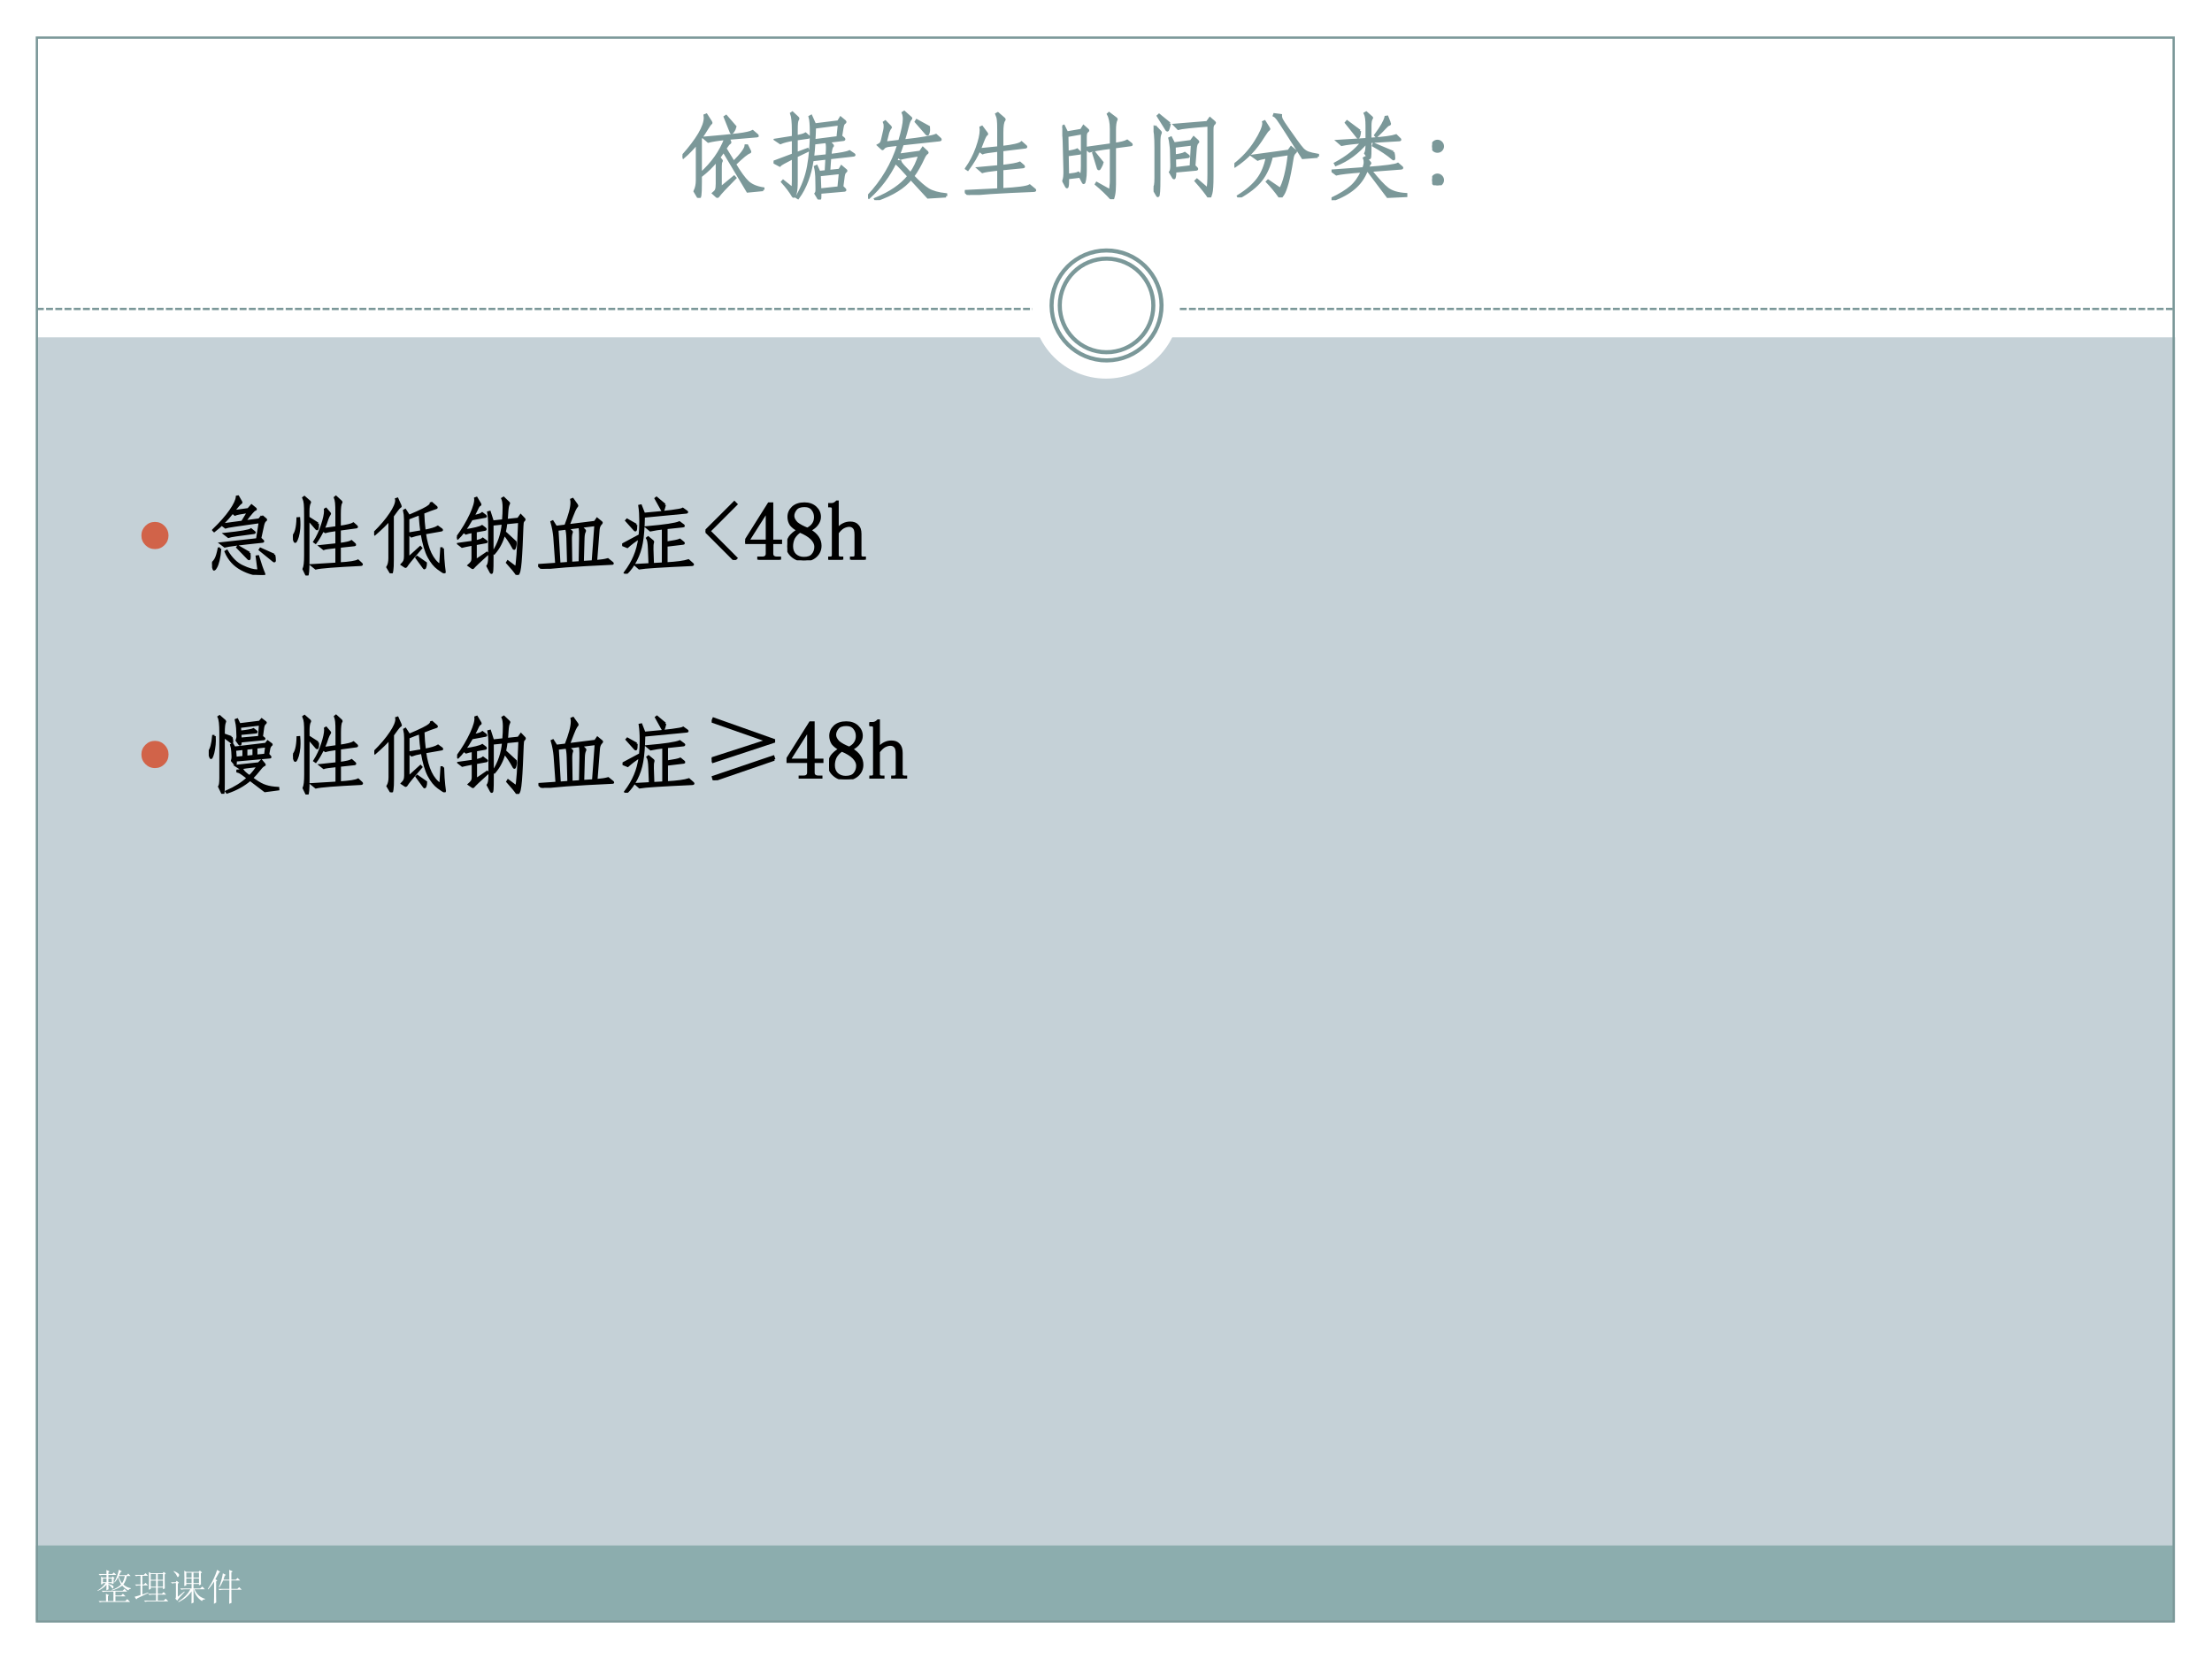 <?xml version="1.0" encoding="UTF-8" standalone="no"?>
<!DOCTYPE svg PUBLIC "-//W3C//DTD SVG 1.1//EN" "http://www.w3.org/Graphics/SVG/1.1/DTD/svg11.dtd">
<svg xmlns="http://www.w3.org/2000/svg" xmlns:xlink="http://www.w3.org/1999/xlink" version="1.1" width="720pt" height="540pt" viewBox="0 0 720 540">
<rect x="0" y="0" width="720" height="540" fill="#333333" stroke="none"/>
<g enable-background="new">
<g>
<g id="Layer-1" data-name="Artifact">
<clipPath id="cp109">
<path transform="matrix(1,0,0,-1,0,540)" d="M 0 0 L 720 0 L 720 540 L 0 540 Z " fill-rule="evenodd"/>
</clipPath>
<g clip-path="url(#cp109)">
<path transform="matrix(1,0,0,-1,0,540)" d="M 0 0 L 720 0 L 720 540 L 0 540 Z " fill="#c5d1d7" fill-rule="evenodd"/>
</g>
</g>
<g id="Layer-1" data-name="Artifact">
<clipPath id="cp110">
<path transform="matrix(1,0,0,-1,0,540)" d="M 0 0 L 720 0 L 720 540 L 0 540 Z " fill-rule="evenodd"/>
</clipPath>
<g clip-path="url(#cp110)">
<path transform="matrix(1,0,0,-1,0,540)" d="M 0 0 L 720 0 L 720 12 L 0 12 Z " fill="#ffffff" fill-rule="evenodd"/>
</g>
</g>
<g id="Layer-1" data-name="Artifact">
<clipPath id="cp111">
<path transform="matrix(1,0,0,-1,0,540)" d="M 0 0 L 720 0 L 720 540 L 0 540 Z " fill-rule="evenodd"/>
</clipPath>
<g clip-path="url(#cp111)">
<path transform="matrix(1,0,0,-1,0,540)" d="M 0 430.2 L 720 430.2 L 720 540 L 0 540 Z " fill="#ffffff" fill-rule="evenodd"/>
</g>
</g>
<g id="Layer-1" data-name="Artifact">
<clipPath id="cp112">
<path transform="matrix(1,0,0,-1,0,540)" d="M 0 0 L 720 0 L 720 540 L 0 540 Z " fill-rule="evenodd"/>
</clipPath>
<g clip-path="url(#cp112)">
<path transform="matrix(1,0,0,-1,0,540)" d="M 0 0 L 12 0 L 12 540 L 0 540 Z " fill="#ffffff" fill-rule="evenodd"/>
</g>
</g>
<g id="Layer-1" data-name="Artifact">
<clipPath id="cp113">
<path transform="matrix(1,0,0,-1,0,540)" d="M -0 0 L 720 0 L 720 540 L -0 540 Z " fill-rule="evenodd"/>
</clipPath>
<g clip-path="url(#cp113)">
<path transform="matrix(1,0,0,-1,0,540)" d="M 708 0 L 720 0 L 720 540 L 708 540 Z " fill="#ffffff" fill-rule="evenodd"/>
</g>
</g>
<g id="Layer-1" data-name="Artifact">
<path transform="matrix(1,0,0,-1,0,540)" d="M 11.76 12.6 L 707.28 12.6 L 707.28 36.96 L 11.76 36.96 Z " fill="#8cadae" fill-rule="evenodd"/>
</g>
<g id="Layer-1" data-name="Artifact">
<path transform="matrix(1,0,0,-1,0,540)" stroke-width=".75" stroke-linecap="butt" stroke-miterlimit="10" stroke-linejoin="miter" fill="none" stroke="#7b9899" d="M 12 12.24 L 707.52 12.24 L 707.52 527.76 L 12 527.76 Z "/>
</g>
<g id="Layer-1" data-name="Artifact">
<path transform="matrix(1,0,0,-1,0,540)" stroke-width=".75" stroke-linecap="butt" stroke-dasharray="2.25,.75" stroke-linejoin="round" fill="none" stroke="#7b9899" d="M 12 439.44 L 707.52 439.44 "/>
</g>
<g id="Layer-1" data-name="Artifact">
<path transform="matrix(1,0,0,-1,0,540)" d="M 336 440.76 C 336 454.01 346.75 464.76 360 464.76 C 373.25 464.76 384 454.01 384 440.76 C 384 427.51 373.25 416.76 360 416.76 C 346.75 416.76 336 427.51 336 440.76 Z " fill="#ffffff" fill-rule="evenodd"/>
</g>
<g id="Layer-1" data-name="Artifact">
<path transform="matrix(1,0,0,-1,0,540)" d="M 343.62 440.58 C 343.62 449.73 351.03 457.14 360.18 457.14 C 369.33 457.14 376.74 449.73 376.74 440.58 C 376.74 431.43 369.33 424.02 360.18 424.02 C 351.03 424.02 343.62 431.43 343.62 440.58 Z " fill="#ffffff" fill-rule="evenodd"/>
<path transform="matrix(1,0,0,-1,0,540)" d="M 341.62 440.48 L 341.7 442.37 L 341.98 444.22 L 342.42 446 L 343.05 447.72 L 343.82 449.34 L 344.74 450.87 L 345.8 452.31 L 346.99 453.63 L 348.3 454.84 L 349.73 455.91 L 351.26 456.85 L 352.87 457.64 L 354.57 458.27 L 356.35 458.74 L 358.18 459.03 L 360.08 459.14 L 361.97 459.06 L 363.82 458.78 L 365.6 458.34 L 367.32 457.71 L 368.95 456.94 L 370.48 456.02 L 371.91 454.96 L 373.24 453.77 L 374.44 452.45 L 375.51 451.03 L 376.45 449.51 L 377.24 447.89 L 377.88 446.19 L 378.34 444.41 L 378.63 442.58 L 378.74 440.68 L 378.66 438.79 L 378.38 436.94 L 377.94 435.16 L 377.32 433.45 L 376.55 431.81 L 375.62 430.28 L 374.56 428.85 L 373.38 427.52 L 372.06 426.32 L 370.64 425.25 L 369.12 424.31 L 367.5 423.52 L 365.79 422.88 L 364.01 422.42 L 362.18 422.13 L 360.28 422.02 L 358.39 422.1 L 356.54 422.38 L 354.76 422.82 L 353.05 423.44 L 351.42 424.21 L 349.88 425.14 L 348.45 426.2 L 347.13 427.38 L 345.92 428.7 L 344.85 430.12 L 343.91 431.65 L 343.12 433.26 L 342.49 434.96 L 342.02 436.75 L 341.73 438.58 Z M 343.04 438.78 L 343.31 437.08 L 343.74 435.42 L 344.32 433.84 L 345.05 432.34 L 345.91 430.92 L 346.91 429.59 L 348.03 428.37 L 349.25 427.27 L 350.58 426.28 L 352 425.41 L 353.51 424.69 L 355.09 424.12 L 356.74 423.7 L 358.45 423.44 L 360.21 423.35 L 361.98 423.44 L 363.68 423.71 L 365.34 424.14 L 366.92 424.72 L 368.42 425.45 L 369.84 426.31 L 371.16 427.31 L 372.39 428.42 L 373.49 429.64 L 374.48 430.97 L 375.35 432.39 L 376.07 433.9 L 376.64 435.49 L 377.06 437.14 L 377.32 438.85 L 377.41 440.61 L 377.32 442.38 L 377.05 444.08 L 376.62 445.73 L 376.04 447.31 L 375.31 448.82 L 374.45 450.23 L 373.45 451.56 L 372.34 452.78 L 371.12 453.89 L 369.79 454.88 L 368.37 455.74 L 366.86 456.46 L 365.27 457.04 L 363.62 457.46 L 361.91 457.72 L 360.15 457.81 L 358.38 457.72 L 356.68 457.45 L 355.03 457.02 L 353.45 456.44 L 351.95 455.71 L 350.53 454.85 L 349.2 453.85 L 347.98 452.74 L 346.87 451.51 L 345.88 450.18 L 345.02 448.76 L 344.3 447.25 L 343.72 445.67 L 343.3 444.02 L 343.04 442.31 L 342.95 440.55 Z M 344.29 440.61 L 344.37 442.24 L 344.62 443.82 L 345.01 445.33 L 345.55 446.79 L 346.22 448.18 L 347.02 449.49 L 347.93 450.71 L 348.97 451.84 L 350.1 452.87 L 351.32 453.78 L 352.63 454.57 L 354.03 455.23 L 355.49 455.77 L 357.01 456.16 L 358.59 456.4 L 360.21 456.47 L 361.84 456.39 L 363.42 456.14 L 364.94 455.75 L 366.4 455.21 L 367.79 454.54 L 369.1 453.74 L 370.32 452.83 L 371.45 451.79 L 372.47 450.66 L 373.38 449.44 L 374.18 448.12 L 374.84 446.73 L 375.37 445.27 L 375.76 443.75 L 376 442.17 L 376.07 440.55 L 375.99 438.92 L 375.74 437.34 L 375.35 435.82 L 374.82 434.36 L 374.14 432.97 L 373.34 431.66 L 372.43 430.44 L 371.4 429.31 L 370.27 428.29 L 369.04 427.38 L 367.73 426.58 L 366.34 425.92 L 364.88 425.39 L 363.35 425 L 361.77 424.76 L 360.15 424.69 L 358.52 424.77 L 356.94 425.02 L 355.43 425.41 L 353.97 425.94 L 352.58 426.62 L 351.27 427.42 L 350.05 428.33 L 348.92 429.36 L 347.89 430.49 L 346.98 431.72 L 346.19 433.03 L 345.53 434.42 L 344.99 435.88 L 344.6 437.41 L 344.36 438.99 Z M 345.68 439.19 L 345.9 437.74 L 346.24 436.35 L 346.73 435 L 347.33 433.72 L 348.05 432.51 L 348.88 431.39 L 349.81 430.35 L 350.85 429.4 L 351.97 428.55 L 353.16 427.82 L 354.42 427.2 L 355.76 426.7 L 357.15 426.33 L 358.58 426.1 L 360.08 426.02 L 361.57 426.08 L 363.02 426.3 L 364.42 426.64 L 365.76 427.12 L 367.04 427.72 L 368.25 428.45 L 369.38 429.28 L 370.41 430.21 L 371.36 431.24 L 372.2 432.36 L 372.94 433.55 L 373.56 434.82 L 374.06 436.15 L 374.43 437.55 L 374.66 438.98 L 374.74 440.48 L 374.68 441.97 L 374.46 443.42 L 374.12 444.82 L 373.64 446.15 L 373.04 447.43 L 372.31 448.64 L 371.48 449.77 L 370.55 450.81 L 369.52 451.76 L 368.41 452.6 L 367.21 453.34 L 365.94 453.96 L 364.61 454.46 L 363.21 454.83 L 361.78 455.06 L 360.28 455.14 L 358.79 455.08 L 357.34 454.86 L 355.95 454.52 L 354.61 454.03 L 353.32 453.43 L 352.12 452.71 L 351 451.88 L 349.95 450.94 L 349 449.91 L 348.16 448.8 L 347.42 447.6 L 346.8 446.33 L 346.3 445 L 345.93 443.61 L 345.7 442.18 L 345.62 440.68 Z " fill="#7b9899"/>
</g>
<g id="Layer-1" data-name="Artifact">
<clipPath id="cp114">
<path transform="matrix(1,0,0,-1,0,540)" d="M 0 0 L 720 0 L 720 540 L 0 540 Z " fill-rule="evenodd"/>
</clipPath>
<g clip-path="url(#cp114)">
<symbol id="font_73_1ba4">
<path d="M .438 .637 C .438 .595 .439 .555 .441 .516 L .391 .496 L .391 .523 L .297 .523 L .297 .504 C .357 .486 .396 .47 .414 .457 C .432 .444 .439 .427 .434 .406 C .428 .385 .422 .375 .414 .375 C .406 .375 .398 .383 .391 .398 C .37 .427 .339 .457 .297 .488 C .297 .431 .298 .387 .301 .355 L .242 .328 C .245 .378 .246 .428 .246 .48 C .189 .413 .108 .355 .004 .309 L 0 .32 C .096 .38 .171 .448 .223 .523 L .148 .523 L .148 .504 L .098 .484 C .1 .518 .102 .553 .102 .59 C .102 .629 .1 .664 .098 .695 L .152 .672 L .246 .672 L .246 .746 L .16 .746 C .126 .746 .095 .742 .066 .734 L .031 .77 L .246 .77 C .246 .796 .245 .832 .242 .879 L .328 .84 L .297 .812 L .297 .77 L .402 .77 L .445 .812 L .512 .746 L .297 .746 L .297 .672 L .387 .672 L .414 .703 L .465 .656 L .438 .637 M .148 .648 L .148 .547 L .246 .547 L .246 .648 L .148 .648 M .297 .648 L .297 .547 L .391 .547 L .391 .648 L .297 .648 M .574 .699 C .598 .629 .629 .569 .668 .52 C .704 .577 .729 .642 .742 .715 L .582 .715 L .574 .699 M .582 .887 L .664 .84 L .629 .824 C .618 .798 .605 .77 .59 .738 L .793 .738 L .836 .781 L .902 .715 L .797 .715 C .784 .632 .753 .555 .703 .484 C .766 .427 .833 .395 .906 .387 L .906 .371 C .867 .363 .845 .348 .84 .324 C .78 .355 .724 .398 .672 .453 C .589 .391 .493 .348 .387 .324 L .383 .336 C .49 .372 .576 .422 .641 .484 C .607 .547 .581 .612 .562 .68 C .534 .625 .503 .579 .469 .543 L .457 .551 C .512 .642 .553 .754 .582 .887 M .234 .035 C .234 .137 .233 .203 .23 .234 L .316 .195 L .285 .172 L .285 .035 L .434 .035 L .434 .293 L .242 .293 C .208 .293 .177 .289 .148 .281 L .113 .316 L .684 .316 L .734 .367 L .809 .293 L .488 .293 L .488 .188 L .645 .188 L .691 .234 L .762 .164 L .488 .164 L .488 .035 L .754 .035 L .809 .09 L .887 .012 L .16 .012 C .126 .012 .095 .008 .066 0 L .031 .035 L .234 .035 Z "/>
</symbol>
<symbol id="font_73_2a36">
<path d="M 0 .137 C .078 .158 .132 .173 .16 .184 L .16 .445 L .141 .445 C .107 .445 .076 .441 .047 .434 L .012 .469 L .16 .469 L .16 .707 L .133 .707 C .099 .707 .068 .703 .039 .695 L .004 .73 L .25 .73 L .297 .777 L .363 .707 L .211 .707 L .211 .469 L .25 .469 L .297 .516 L .363 .445 L .211 .445 L .211 .199 L .371 .254 L .375 .238 C .276 .194 .177 .147 .078 .098 L .047 .066 L 0 .137 M .387 .328 C .389 .411 .391 .492 .391 .57 C .391 .648 .389 .729 .387 .812 L .438 .777 L .762 .777 L .789 .812 L .848 .766 L .816 .742 L .816 .559 C .816 .475 .818 .41 .82 .363 L .77 .34 L .77 .387 L .629 .387 L .629 .219 L .742 .219 L .789 .266 L .855 .195 L .629 .195 L .629 .035 L .793 .035 L .844 .086 L .914 .012 L .383 .012 C .349 .012 .318 .008 .289 0 L .254 .035 L .582 .035 L .582 .195 L .496 .195 C .462 .195 .431 .191 .402 .184 L .367 .219 L .582 .219 L .582 .387 L .438 .387 L .438 .348 L .387 .328 M .438 .754 L .438 .598 L .582 .598 L .582 .754 L .438 .754 M .629 .754 L .629 .598 L .77 .598 L .77 .754 L .629 .754 M .438 .574 L .438 .41 L .582 .41 L .582 .574 L .438 .574 M .629 .574 L .629 .41 L .77 .41 L .77 .574 L .629 .574 Z "/>
</symbol>
<symbol id="font_73_422e">
<path d="M .418 .836 L .418 .703 L .562 .703 L .562 .836 L .418 .836 M .613 .836 L .613 .703 L .762 .703 L .762 .836 L .613 .836 M .613 .68 L .613 .555 L .762 .555 L .762 .68 L .613 .68 M .418 .68 L .418 .555 L .562 .555 L .562 .68 L .418 .68 M .559 0 C .561 .089 .562 .199 .562 .332 C .474 .204 .355 .107 .207 .039 L .199 .055 C .353 .148 .462 .259 .527 .387 L .379 .387 C .345 .387 .314 .383 .285 .375 L .25 .41 L .562 .41 L .562 .531 L .418 .531 L .418 .492 L .363 .473 C .366 .556 .367 .629 .367 .691 C .367 .757 .366 .823 .363 .891 L .422 .859 L .754 .859 L .785 .895 L .844 .844 L .812 .82 C .812 .672 .814 .57 .816 .516 L .762 .492 L .762 .531 L .613 .531 L .613 .41 L .797 .41 L .852 .461 L .922 .387 L .641 .387 C .698 .251 .793 .165 .926 .129 L .926 .113 C .882 .113 .854 .098 .844 .066 C .724 .145 .65 .251 .621 .387 L .613 .387 C .613 .189 .615 .069 .617 .027 L .559 0 M .188 .184 L .363 .328 L .375 .316 C .32 .259 .276 .211 .242 .172 C .208 .133 .185 .102 .172 .078 L .121 .133 C .134 .148 .139 .177 .137 .219 L .137 .555 L .109 .555 C .089 .555 .064 .551 .035 .543 L 0 .578 L .129 .578 L .156 .617 L .219 .566 L .188 .539 L .188 .184 M .074 .871 L .082 .883 C .139 .857 .177 .836 .195 .82 C .214 .807 .223 .792 .223 .773 C .223 .755 .217 .741 .207 .73 C .199 .723 .193 .719 .188 .719 C .177 .719 .168 .73 .16 .754 C .147 .788 .118 .827 .074 .871 Z "/>
</symbol>
<symbol id="font_73_526">
<path d="M .586 .656 C .586 .755 .585 .844 .582 .922 L .676 .879 L .641 .852 L .641 .656 L .762 .656 L .809 .703 L .879 .633 L .641 .633 L .641 .406 L .805 .406 L .852 .453 L .922 .383 L .641 .383 C .641 .185 .642 .066 .645 .027 L .582 0 C .585 .128 .586 .255 .586 .383 L .414 .383 C .38 .383 .349 .379 .32 .371 L .285 .406 L .586 .406 L .586 .633 L .418 .633 C .387 .56 .352 .497 .312 .445 L .301 .453 C .329 .513 .352 .573 .367 .633 C .385 .693 .4 .758 .41 .828 L .492 .785 L .461 .762 C .451 .733 .439 .698 .426 .656 L .586 .656 M .168 0 C .171 .081 .172 .143 .172 .188 L .172 .602 C .104 .5 .051 .43 .012 .391 L 0 .402 C .021 .431 .044 .467 .07 .512 C .099 .556 .13 .615 .164 .688 C .198 .76 .228 .839 .254 .922 L .336 .867 L .305 .844 C .255 .755 .223 .697 .207 .668 L .258 .633 L .227 .605 L .227 .199 C .227 .152 .228 .098 .23 .035 L .168 0 Z "/>
</symbol>
<use xlink:href="#font_73_1ba4" transform="matrix(12,0,0,-12,31.716,521.574)" fill="#ffffff"/>
<use xlink:href="#font_73_2a36" transform="matrix(12,0,0,-12,43.809,521.386)" fill="#ffffff"/>
<use xlink:href="#font_73_422e" transform="matrix(12,0,0,-12,55.622,521.949)" fill="#ffffff"/>
<use xlink:href="#font_73_526" transform="matrix(12,0,0,-12,67.622,522.043)" fill="#ffffff"/>
</g>
</g>
<g id="Layer-1" data-name="P">
<clipPath id="cp116">
<path transform="matrix(1,0,0,-1,0,540)" d="M 0 0 L 720 0 L 720 540 L 0 540 Z " fill-rule="evenodd"/>
</clipPath>
<g clip-path="url(#cp116)">
<symbol id="font_75_4121">
<path d="M .875 .087 L .707 .071 L .446 .508 C .43 .485 .413 .461 .396 .437 L .421 .407 C .423 .404 .424 .402 .424 .401 C .424 .4 .423 .398 .421 .395 C .415 .388 .412 .371 .412 .344 L .412 .105 L .56 .227 L .57 .216 C .472 .117 .411 .052 .387 .019 C .383 .014 .38 .012 .379 .012 C .378 .012 .375 .013 .372 .016 L .336 .049 C .351 .061 .362 .074 .367 .087 C .372 .1 .375 .122 .375 .153 L .375 .355 C .375 .379 .374 .396 .371 .406 C .324 .345 .265 .288 .196 .235 L .196 .17 C .196 .093 .194 .046 .191 .028 C .188 .009 .184 0 .179 0 C .177 0 .175 .002 .173 .005 L .134 .071 C .151 .106 .159 .146 .159 .189 L .159 .595 C .111 .536 .061 .484 .009 .44 L 0 .451 C .163 .634 .245 .774 .245 .869 C .245 .878 .244 .886 .243 .894 L .258 .9 L .308 .822 C .31 .819 .311 .816 .311 .814 C .311 .812 .31 .81 .307 .808 C .3 .804 .286 .786 .267 .754 C .248 .723 .225 .686 .196 .645 L .196 .259 C .323 .372 .413 .499 .467 .641 C .386 .633 .324 .623 .28 .612 L .236 .65 C .402 .664 .525 .676 .605 .686 C .685 .696 .737 .708 .761 .721 L .81 .679 C .813 .676 .815 .674 .815 .673 C .815 .672 .812 .671 .807 .67 L .498 .644 L .514 .609 C .515 .606 .516 .604 .516 .601 C .516 .599 .514 .597 .51 .595 C .501 .59 .485 .57 .463 .536 L .555 .385 C .641 .471 .685 .531 .688 .566 L .7 .566 L .73 .506 C .731 .503 .732 .501 .732 .499 C .732 .498 .73 .496 .727 .495 C .701 .487 .648 .444 .567 .365 C .622 .272 .669 .208 .708 .171 C .747 .135 .803 .111 .875 .1 L .875 .087 M .571 .772 C .566 .752 .559 .736 .55 .724 C .542 .712 .536 .706 .533 .706 C .53 .706 .528 .709 .526 .714 L .461 .877 L .473 .885 L .571 .772 Z "/>
</symbol>
<symbol id="font_75_323e">
<path d="M .381 .674 L .248 .655 L .248 .499 L .368 .544 L .373 .531 L .248 .471 L .248 .197 C .248 .14 .245 .098 .238 .072 C .231 .045 .225 .032 .219 .032 C .216 .032 .214 .034 .212 .037 C .183 .086 .145 .137 .096 .191 L .104 .2 L .206 .119 C .211 .134 .213 .162 .213 .203 L .213 .454 C .124 .409 .075 .382 .066 .371 L 0 .406 L .213 .486 L .213 .65 C .156 .641 .109 .629 .074 .614 L .025 .647 L .213 .677 L .213 .747 C .213 .839 .207 .901 .194 .933 L .204 .94 L .262 .886 C .265 .883 .266 .881 .266 .878 C .266 .875 .264 .871 .26 .865 C .256 .86 .253 .849 .251 .832 C .249 .816 .248 .788 .248 .747 L .248 .683 C .295 .692 .328 .701 .347 .712 L .381 .682 C .384 .679 .386 .677 .386 .676 C .386 .675 .384 .675 .381 .674 M .871 .488 C .874 .486 .875 .484 .875 .483 C .875 .482 .873 .481 .868 .48 L .611 .451 L .601 .307 L .716 .319 L .737 .356 L .783 .317 C .786 .315 .787 .313 .787 .311 C .787 .309 .784 .306 .779 .302 C .774 .298 .769 .292 .766 .284 C .763 .277 .76 .266 .758 .252 L .743 .139 L .77 .112 C .774 .108 .776 .105 .776 .103 C .776 .101 .774 .1 .769 .099 L .505 .076 C .506 .025 .504 0 .498 0 C .497 0 .495 .001 .494 .003 L .458 .063 C .463 .07 .467 .078 .468 .087 C .469 .096 .47 .111 .469 .134 L .467 .247 C .466 .279 .462 .315 .453 .354 L .466 .36 L .495 .296 L .569 .304 L .577 .447 L .421 .429 C .396 .263 .344 .126 .265 .018 L .252 .026 C .317 .139 .359 .251 .378 .362 C .398 .473 .408 .595 .408 .726 C .408 .811 .403 .868 .394 .897 L .407 .904 L .448 .812 L .703 .844 L .728 .885 L .774 .847 C .776 .845 .777 .843 .777 .841 C .777 .839 .775 .836 .77 .833 C .765 .83 .761 .825 .756 .818 C .752 .811 .748 .797 .745 .778 L .73 .686 L .76 .661 C .763 .658 .765 .655 .765 .653 C .765 .651 .762 .65 .757 .649 L .6 .63 L .637 .59 C .64 .587 .641 .585 .641 .583 C .641 .581 .64 .579 .638 .578 C .627 .57 .619 .537 .614 .48 C .727 .493 .797 .506 .824 .52 L .871 .488 M .712 .817 L .446 .783 C .445 .733 .443 .685 .44 .64 L .697 .673 L .712 .817 M .579 .476 C .582 .517 .583 .549 .583 .57 C .583 .591 .58 .61 .574 .627 L .439 .611 C .436 .558 .432 .508 .426 .46 L .579 .476 M .723 .29 L .498 .266 L .504 .106 L .707 .128 L .723 .29 Z "/>
</symbol>
<symbol id="font_75_2cc3">
<path d="M .846 .043 L .651 .031 L .465 .233 C .424 .184 .375 .142 .316 .106 C .258 .069 .182 .034 .087 0 L .08 .012 C .241 .078 .361 .16 .441 .259 L .37 .337 C .345 .364 .32 .389 .296 .41 C .228 .267 .133 .14 .01 .029 L 0 .04 C .156 .205 .267 .393 .332 .604 L .259 .596 C .226 .593 .204 .589 .193 .584 C .182 .58 .173 .574 .168 .567 C .163 .56 .159 .556 .158 .556 C .157 .556 .155 .557 .154 .558 L .113 .596 C .126 .603 .136 .61 .141 .618 C .147 .627 .152 .638 .155 .653 L .178 .753 C .182 .769 .184 .785 .184 .802 C .184 .819 .182 .833 .177 .844 L .187 .851 L .24 .797 C .244 .793 .246 .79 .246 .789 C .246 .788 .244 .786 .241 .784 C .238 .782 .234 .775 .228 .763 C .222 .751 .218 .741 .216 .734 L .188 .622 L .342 .64 C .375 .751 .392 .831 .392 .88 C .392 .905 .388 .928 .38 .947 L .392 .955 L .463 .892 C .465 .891 .466 .889 .466 .887 C .466 .885 .464 .883 .461 .88 C .45 .871 .44 .845 .429 .802 C .419 .759 .404 .707 .385 .645 C .577 .666 .694 .686 .737 .704 L .778 .667 C .783 .663 .785 .66 .785 .657 C .785 .654 .781 .653 .774 .652 L .374 .609 C .358 .56 .344 .521 .331 .49 L .567 .522 L .595 .563 L .641 .52 C .642 .519 .643 .517 .643 .515 C .643 .514 .642 .512 .639 .511 C .627 .504 .615 .488 .603 .463 C .566 .382 .528 .314 .487 .26 C .554 .19 .609 .142 .653 .115 C .697 .088 .761 .07 .845 .061 L .846 .043 M .56 .49 C .449 .473 .38 .461 .353 .452 L .326 .478 C .321 .465 .312 .446 .3 .421 L .349 .418 C .353 .405 .364 .389 .382 .37 L .462 .286 C .505 .346 .537 .414 .56 .49 M .658 .793 C .659 .784 .659 .774 .659 .763 C .659 .752 .657 .741 .654 .73 C .651 .719 .648 .714 .645 .714 C .642 .714 .639 .716 .636 .719 L .521 .851 L .529 .864 L .658 .793 Z "/>
</symbol>
<symbol id="font_75_3a9b">
<path d="M .754 .059 C .759 .056 .761 .053 .761 .051 C .761 .049 .757 .048 .748 .047 C .573 .04 .417 .033 .28 .024 C .143 .015 .064 .007 .043 0 L 0 .04 L .366 .058 L .366 .279 C .273 .269 .215 .26 .191 .252 L .148 .289 L .366 .309 L .366 .484 C .265 .472 .208 .463 .193 .456 L .155 .485 C .129 .422 .088 .353 .032 .277 L .017 .287 C .064 .354 .103 .428 .132 .509 C .161 .59 .176 .656 .176 .705 C .176 .715 .175 .724 .174 .732 L .185 .737 L .235 .67 C .238 .667 .239 .664 .239 .661 C .239 .659 .237 .657 .233 .655 C .224 .65 .211 .625 .194 .581 C .177 .538 .166 .508 .159 .493 L .366 .514 L .366 .707 C .366 .759 .365 .795 .362 .815 C .36 .836 .354 .856 .345 .877 L .358 .884 L .424 .827 C .427 .824 .429 .822 .429 .819 C .429 .817 .428 .814 .425 .811 C .411 .792 .404 .748 .404 .679 L .404 .518 C .523 .531 .594 .548 .616 .567 L .658 .53 C .662 .527 .664 .524 .664 .522 C .664 .52 .661 .519 .654 .518 L .404 .488 L .404 .312 C .501 .323 .566 .334 .597 .347 L .636 .313 C .638 .311 .639 .309 .639 .307 C .639 .306 .637 .305 .632 .304 L .404 .282 L .404 .06 C .573 .069 .673 .082 .704 .1 L .754 .059 Z "/>
</symbol>
<symbol id="font_75_3b12">
<path d="M .744 .6 C .748 .597 .75 .594 .75 .592 C .75 .591 .747 .59 .741 .589 L .568 .566 L .568 .162 C .568 .117 .565 .078 .559 .047 C .553 .016 .547 0 .541 0 C .539 0 .537 .001 .534 .004 C .485 .059 .429 .112 .368 .163 L .374 .173 L .519 .092 C .522 .099 .524 .115 .526 .14 C .529 .164 .53 .182 .53 .194 L .53 .561 C .409 .546 .331 .532 .295 .521 L .256 .554 L .53 .592 L .53 .762 C .53 .831 .519 .885 .498 .923 L .507 .931 L .58 .876 C .585 .872 .587 .869 .587 .866 C .587 .864 .585 .861 .582 .856 C .579 .852 .575 .839 .572 .818 C .569 .797 .568 .776 .568 .755 L .568 .598 C .635 .607 .681 .619 .704 .632 L .744 .6 M .275 .751 C .277 .75 .278 .748 .278 .745 C .278 .743 .275 .74 .269 .736 C .263 .732 .258 .725 .255 .714 C .252 .703 .251 .688 .251 .668 L .251 .308 C .251 .271 .249 .24 .244 .215 C .24 .19 .236 .178 .232 .178 C .23 .178 .228 .18 .226 .184 L .193 .247 L .059 .231 C .06 .165 .057 .132 .05 .132 C .049 .132 .047 .134 .045 .137 L .012 .199 C .023 .215 .028 .257 .026 .325 L .018 .633 C .017 .682 .011 .733 0 .787 L .015 .793 L .05 .722 L .206 .749 L .231 .79 L .275 .751 M .216 .363 L .216 .718 L .052 .689 L .055 .511 C .113 .52 .148 .529 .161 .536 L .191 .507 C .194 .504 .195 .502 .195 .501 C .195 .5 .193 .499 .189 .498 L .055 .48 L .059 .262 C .121 .269 .159 .276 .174 .284 L .201 .256 C .211 .266 .216 .302 .216 .363 M .433 .398 C .429 .383 .423 .368 .414 .352 C .406 .336 .4 .328 .397 .328 C .394 .328 .391 .33 .39 .334 L .339 .5 L .347 .505 L .433 .398 Z "/>
</symbol>
<symbol id="font_75_30c5">
<path d="M .173 .802 C .172 .789 .168 .773 .162 .755 C .157 .738 .153 .729 .15 .729 C .147 .729 .145 .731 .142 .735 L .049 .884 L .06 .894 L .173 .802 M .658 .817 C .661 .814 .663 .812 .663 .81 C .663 .808 .66 .804 .654 .799 C .648 .794 .643 .787 .64 .778 C .637 .77 .636 .755 .636 .733 L .636 .231 C .636 .136 .632 .074 .624 .045 C .616 .015 .61 0 .605 0 C .603 0 .601 .002 .598 .006 C .573 .045 .527 .103 .46 .179 L .471 .19 L .587 .091 C .595 .116 .599 .171 .599 .256 L .599 .783 C .412 .769 .302 .757 .268 .747 L .23 .786 L .582 .815 L .612 .857 L .658 .817 M .013 .774 L .071 .713 C .074 .709 .076 .706 .076 .703 C .076 .7 .075 .697 .073 .694 C .064 .68 .06 .647 .06 .596 L .06 .203 C .06 .079 .056 .017 .047 .017 C .045 .017 .043 .019 .04 .024 L 0 .093 C .009 .105 .016 .119 .019 .134 C .022 .149 .024 .175 .024 .213 L .024 .537 C .024 .658 .017 .735 .002 .766 L .013 .774 M .477 .612 C .48 .609 .482 .606 .482 .604 C .482 .602 .48 .599 .476 .596 C .464 .586 .457 .562 .454 .524 L .44 .342 L .465 .317 C .468 .314 .47 .311 .47 .309 C .47 .307 .468 .306 .463 .305 L .232 .284 C .233 .261 .232 .243 .229 .23 C .227 .217 .225 .211 .222 .211 C .22 .211 .218 .213 .215 .217 L .182 .274 C .192 .287 .197 .313 .196 .354 L .192 .519 C .191 .535 .189 .556 .185 .583 C .182 .61 .178 .63 .175 .641 L .188 .647 L .22 .584 L .407 .609 L .436 .649 L .477 .612 M .419 .577 L .226 .554 L .228 .453 C .285 .46 .322 .469 .339 .479 L .374 .453 C .378 .45 .38 .448 .38 .445 C .38 .443 .377 .442 .371 .441 L .229 .424 L .232 .314 L .406 .335 L .419 .577 Z "/>
</symbol>
<symbol id="font_75_2cf7">
<path d="M .904 .444 L .742 .431 L .571 .699 C .517 .783 .484 .834 .471 .851 C .458 .869 .445 .882 .431 .889 L .435 .9 L .502 .891 C .501 .876 .505 .86 .514 .842 C .523 .825 .543 .794 .574 .75 L .668 .617 C .699 .573 .724 .542 .741 .523 C .759 .505 .779 .492 .801 .484 C .823 .476 .857 .468 .904 .46 L .904 .444 M .374 .748 C .375 .746 .376 .744 .376 .742 C .376 .741 .374 .739 .37 .736 C .359 .729 .342 .706 .318 .668 C .273 .595 .226 .533 .177 .482 C .128 .431 .072 .384 .008 .341 L 0 .354 C .093 .426 .169 .509 .228 .602 C .287 .695 .317 .764 .317 .807 C .317 .811 .317 .815 .316 .818 L .327 .823 L .374 .748 M .661 .504 C .664 .502 .665 .5 .665 .498 C .665 .496 .663 .494 .66 .492 C .65 .484 .643 .474 .638 .463 C .633 .452 .629 .435 .626 .413 C .608 .301 .591 .215 .574 .156 C .557 .097 .542 .056 .527 .034 C .513 .012 .504 .001 .499 .001 C .497 .001 .495 .003 .493 .006 C .45 .067 .404 .122 .357 .171 L .366 .18 L .498 .09 C .517 .118 .536 .168 .554 .239 C .572 .311 .585 .389 .594 .473 L .403 .444 C .38 .341 .341 .255 .288 .188 C .235 .121 .155 .058 .049 0 L .042 .014 C .137 .073 .208 .135 .255 .198 C .303 .261 .336 .341 .355 .437 C .302 .428 .268 .42 .253 .413 L .2 .451 L .589 .504 L .616 .542 L .661 .504 Z "/>
</symbol>
<symbol id="font_75_33c1">
<path d="M .737 .665 C .741 .662 .743 .659 .743 .657 C .743 .655 .741 .654 .736 .654 L .419 .635 L .419 .575 C .419 .514 .418 .479 .416 .47 C .414 .461 .412 .456 .41 .456 C .409 .456 .407 .457 .405 .46 L .369 .508 C .378 .525 .383 .556 .383 .602 L .383 .633 C .286 .516 .174 .434 .048 .385 L .041 .398 C .169 .467 .266 .544 .331 .63 C .236 .623 .162 .614 .11 .603 L .066 .641 L .383 .661 L .383 .807 C .383 .871 .377 .916 .364 .942 L .376 .949 L .433 .899 C .436 .897 .437 .895 .437 .893 C .437 .892 .436 .89 .435 .889 C .424 .876 .419 .848 .419 .807 L .419 .664 C .562 .673 .656 .686 .7 .701 L .737 .665 M .629 .838 C .63 .834 .631 .831 .631 .828 C .631 .825 .629 .824 .626 .823 C .615 .82 .605 .813 .594 .802 C .563 .768 .527 .732 .487 .694 L .477 .705 C .543 .794 .58 .86 .589 .902 L .603 .904 L .629 .838 M .306 .751 C .305 .728 .302 .71 .298 .699 C .294 .688 .291 .683 .288 .683 C .286 .683 .284 .684 .282 .687 L .159 .841 L .169 .853 L .306 .751 M .668 .521 C .674 .499 .677 .477 .677 .454 C .677 .449 .676 .446 .674 .446 C .672 .446 .67 .447 .668 .449 C .613 .497 .541 .545 .454 .594 L .459 .609 L .668 .521 M .808 .048 L .61 .039 L .398 .32 L .378 .319 C .349 .245 .305 .183 .246 .133 C .187 .082 .108 .038 .007 0 L 0 .014 C .094 .059 .165 .103 .213 .145 C .261 .186 .301 .243 .334 .315 C .185 .304 .092 .293 .053 .283 L .005 .319 L .347 .344 C .358 .371 .363 .393 .363 .411 C .363 .429 .361 .444 .356 .456 L .367 .462 L .415 .407 C .417 .405 .418 .403 .418 .402 C .418 .401 .417 .399 .414 .397 C .41 .393 .402 .377 .389 .348 C .582 .362 .693 .377 .72 .392 L .759 .358 C .763 .355 .765 .352 .765 .35 C .765 .349 .762 .348 .756 .347 L .424 .322 C .503 .223 .564 .157 .609 .123 C .654 .089 .721 .069 .808 .064 L .808 .048 Z "/>
</symbol>
<symbol id="font_75_1ddb">
<path d="M .057 .48 C .072 .48 .086 .474 .097 .463 C .108 .452 .114 .438 .114 .423 C .114 .408 .108 .394 .097 .383 C .086 .372 .072 .367 .057 .367 C .042 .367 .028 .372 .017 .383 C .006 .394 0 .408 0 .423 C 0 .438 .006 .452 .017 .463 C .028 .474 .042 .48 .057 .48 M .057 .113 C .072 .113 .086 .107 .097 .096 C .108 .085 .114 .071 .114 .056 C .114 .041 .108 .027 .097 .016 C .086 .005 .072 0 .057 0 C .042 0 .028 .005 .017 .016 C .006 .027 0 .041 0 .056 C 0 .071 .006 .085 .017 .096 C .028 .107 .042 .113 .057 .113 Z "/>
</symbol>
<use xlink:href="#font_75_4121" transform="matrix(30,0,0,-30,222.15,64.39)" fill="#7b9899"/>
<use xlink:href="#font_75_323e" transform="matrix(30,0,0,-30,251.79,64.93)" fill="#7b9899"/>
<use xlink:href="#font_75_2cc3" transform="matrix(30,0,0,-30,282.54,65.14)" fill="#7b9899"/>
<use xlink:href="#font_75_3a9b" transform="matrix(30,0,0,-30,314.04,63.46)" fill="#7b9899"/>
<use xlink:href="#font_75_3b12" transform="matrix(30,0,0,-30,345.78,64.84)" fill="#7b9899"/>
<use xlink:href="#font_75_30c5" transform="matrix(30,0,0,-30,375.48,64.27)" fill="#7b9899"/>
<use xlink:href="#font_75_2cf7" transform="matrix(30,0,0,-30,401.79,64.27)" fill="#7b9899"/>
<use xlink:href="#font_75_33c1" transform="matrix(30,0,0,-30,433.41,65.17)" fill="#7b9899"/>
<use xlink:href="#font_75_1ddb" transform="matrix(30,0,0,-30,466.17,60.31)" fill="#7b9899"/>
<use xlink:href="#font_75_4121" stroke-width=".029" stroke-linecap="butt" stroke-miterlimit="10" stroke-linejoin="miter" transform="matrix(30,0,0,-30,222.15,64.39)" fill="none" stroke="#7b9899"/>
<use xlink:href="#font_75_323e" stroke-width=".029" stroke-linecap="butt" stroke-miterlimit="10" stroke-linejoin="miter" transform="matrix(30,0,0,-30,251.79,64.93)" fill="none" stroke="#7b9899"/>
<use xlink:href="#font_75_2cc3" stroke-width=".029" stroke-linecap="butt" stroke-miterlimit="10" stroke-linejoin="miter" transform="matrix(30,0,0,-30,282.54,65.14)" fill="none" stroke="#7b9899"/>
<use xlink:href="#font_75_3a9b" stroke-width=".029" stroke-linecap="butt" stroke-miterlimit="10" stroke-linejoin="miter" transform="matrix(30,0,0,-30,314.04,63.46)" fill="none" stroke="#7b9899"/>
<use xlink:href="#font_75_3b12" stroke-width=".029" stroke-linecap="butt" stroke-miterlimit="10" stroke-linejoin="miter" transform="matrix(30,0,0,-30,345.78,64.84)" fill="none" stroke="#7b9899"/>
<use xlink:href="#font_75_30c5" stroke-width=".029" stroke-linecap="butt" stroke-miterlimit="10" stroke-linejoin="miter" transform="matrix(30,0,0,-30,375.48,64.27)" fill="none" stroke="#7b9899"/>
<use xlink:href="#font_75_2cf7" stroke-width=".029" stroke-linecap="butt" stroke-miterlimit="10" stroke-linejoin="miter" transform="matrix(30,0,0,-30,401.79,64.27)" fill="none" stroke="#7b9899"/>
<use xlink:href="#font_75_33c1" stroke-width=".029" stroke-linecap="butt" stroke-miterlimit="10" stroke-linejoin="miter" transform="matrix(30,0,0,-30,433.41,65.17)" fill="none" stroke="#7b9899"/>
<use xlink:href="#font_75_1ddb" stroke-width=".029" stroke-linecap="butt" stroke-miterlimit="10" stroke-linejoin="miter" transform="matrix(30,0,0,-30,466.17,60.31)" fill="none" stroke="#7b9899"/>
</g>
</g>
<g id="Layer-1" data-name="P">
<clipPath id="cp118">
<path transform="matrix(1,0,0,-1,0,540)" d="M 0 0 L 720 0 L 720 540 L 0 540 Z " fill-rule="evenodd"/>
</clipPath>
<g clip-path="url(#cp118)">
<symbol id="font_77_79">
<path d="M 0 .193 C 0 .246 .019 .291 .056 .329 C .094 .367 .139 .386 .192 .386 C .245 .386 .291 .367 .329 .329 C .366 .291 .385 .246 .385 .193 C .385 .14 .366 .094 .329 .057 C .291 .019 .246 0 .193 0 C .139 0 .094 .019 .056 .057 C .019 .094 0 .14 0 .193 Z "/>
</symbol>
<use xlink:href="#font_77_79" transform="matrix(22.92,0,0,-22.92,46.024,178.729)" fill="#d16349"/>
</g>
</g>
<g id="Layer-1" data-name="P">
<clipPath id="cp120">
<path transform="matrix(1,0,0,-1,0,540)" d="M 0 0 L 720 0 L 720 540 L 0 540 Z " fill-rule="evenodd"/>
</clipPath>
<g clip-path="url(#cp120)">
<symbol id="font_75_3092">
<path d="M .601 .708 L .645 .671 C .648 .668 .65 .666 .65 .664 C .65 .663 .648 .661 .645 .659 C .631 .65 .621 .631 .614 .601 L .579 .441 L .609 .413 C .613 .41 .615 .407 .615 .405 C .615 .403 .611 .402 .603 .401 C .342 .374 .192 .355 .153 .344 L .107 .379 L .544 .428 L .577 .638 C .314 .602 .175 .581 .161 .574 L .119 .606 L .364 .639 L .438 .76 C .349 .747 .295 .737 .276 .728 L .247 .753 C .176 .663 .103 .589 .026 .53 L .016 .54 C .105 .626 .174 .704 .223 .775 C .272 .846 .298 .902 .301 .942 L .313 .944 L .35 .879 C .351 .877 .352 .875 .352 .873 C .352 .871 .35 .869 .346 .867 C .334 .861 .304 .827 .256 .766 L .437 .791 L .476 .836 L .52 .8 C .524 .797 .526 .794 .526 .792 C .526 .79 .523 .788 .516 .786 C .509 .784 .498 .774 .481 .755 C .465 .737 .435 .7 .391 .643 L .569 .667 L .601 .708 M .507 .517 C .511 .514 .513 .511 .513 .51 C .513 .509 .51 .508 .505 .507 C .322 .484 .219 .469 .197 .46 L .154 .493 C .345 .513 .45 .531 .47 .547 L .507 .517 M .449 .264 C .451 .247 .452 .234 .452 .223 C .452 .202 .45 .191 .447 .191 C .444 .191 .441 .193 .438 .196 L .306 .332 L .314 .342 L .449 .264 M .097 .317 C .093 .26 .086 .213 .077 .176 C .068 .139 .058 .112 .047 .093 C .036 .074 .029 .065 .026 .065 C .023 .065 .021 .068 .02 .073 L 0 .138 C .02 .155 .036 .175 .047 .198 C .059 .222 .071 .262 .082 .317 L .097 .317 M .747 .241 C .752 .224 .755 .201 .755 .174 C .755 .168 .754 .165 .751 .165 C .748 .165 .745 .166 .742 .169 L .577 .303 L .584 .314 L .747 .241 M .554 .223 C .581 .132 .606 .062 .627 .013 C .628 .01 .629 .007 .629 .005 C .629 .003 .628 .002 .626 .001 C .624 0 .619 0 .611 0 C .526 0 .441 .023 .354 .07 C .267 .117 .204 .187 .165 .28 L .178 .288 C .231 .198 .294 .136 .366 .103 C .438 .069 .497 .052 .544 .052 C .551 .052 .557 .052 .562 .053 L .54 .221 L .554 .223 Z "/>
</symbol>
<symbol id="font_75_3fb5">
<path d="M .825 .14 C .828 .137 .829 .135 .829 .133 C .829 .131 .826 .13 .82 .129 C .511 .114 .329 .1 .275 .086 L .229 .123 L .526 .141 L .526 .344 C .438 .335 .386 .328 .37 .321 L .33 .353 L .526 .374 L .526 .55 C .457 .541 .412 .532 .392 .525 L .361 .545 C .33 .482 .301 .432 .273 .396 L .259 .406 C .297 .465 .328 .532 .352 .607 C .377 .682 .389 .739 .389 .778 C .389 .785 .389 .791 .388 .796 L .398 .802 L .441 .752 C .444 .749 .445 .746 .445 .743 C .445 .741 .443 .738 .44 .735 C .437 .732 .433 .725 .427 .713 C .421 .701 .417 .691 .414 .682 C .403 .645 .388 .604 .367 .558 L .526 .58 L .526 .736 C .526 .807 .525 .854 .522 .877 C .519 .901 .515 .922 .508 .939 L .518 .947 L .578 .892 C .581 .889 .583 .887 .583 .884 C .583 .881 .582 .878 .579 .875 C .568 .86 .563 .814 .563 .739 L .563 .585 C .653 .598 .708 .612 .729 .625 L .765 .593 C .768 .59 .77 .588 .77 .586 C .77 .584 .768 .583 .763 .582 L .563 .555 L .563 .378 C .64 .388 .688 .399 .706 .411 L .742 .379 C .746 .375 .748 .372 .748 .37 C .748 .369 .746 .368 .741 .367 L .563 .348 L .563 .144 C .682 .151 .755 .163 .784 .178 L .825 .14 M .299 .625 C .3 .608 .3 .593 .298 .579 C .296 .566 .294 .559 .291 .559 C .288 .559 .286 .561 .283 .564 L .185 .678 L .185 .184 C .185 .061 .18 0 .169 0 C .168 0 .166 .002 .164 .006 L .13 .077 C .143 .105 .149 .159 .149 .239 L .149 .726 C .149 .794 .148 .84 .145 .864 C .143 .889 .137 .913 .127 .936 L .138 .944 L .199 .891 C .202 .888 .204 .886 .204 .883 C .204 .88 .202 .876 .199 .871 C .196 .866 .192 .855 .189 .836 C .186 .817 .185 .798 .185 .778 L .185 .698 L .299 .625 M .073 .689 C .075 .667 .076 .64 .076 .609 C .076 .578 .073 .546 .067 .513 C .061 .48 .054 .454 .045 .435 C .037 .416 .031 .407 .028 .407 C .025 .407 .023 .409 .021 .414 L 0 .472 C .035 .504 .054 .576 .057 .688 L .073 .689 Z "/>
</symbol>
<symbol id="font_75_2b6e">
<path d="M .316 .815 C .317 .812 .318 .81 .318 .808 C .318 .806 .316 .804 .311 .801 C .301 .795 .288 .78 .271 .757 C .255 .734 .239 .712 .223 .691 L .223 .166 C .223 .101 .221 .058 .217 .035 C .214 .012 .21 0 .207 0 C .206 0 .204 .002 .202 .005 L .161 .074 C .178 .102 .186 .138 .186 .183 L .186 .646 C .143 .595 .084 .538 .009 .473 L 0 .485 C .086 .57 .152 .648 .198 .718 C .245 .788 .268 .842 .268 .881 C .268 .886 .268 .89 .267 .894 L .279 .898 L .316 .815 M .827 .3 C .83 .204 .834 .133 .84 .088 C .846 .042 .849 .018 .849 .015 C .849 .012 .848 .011 .846 .011 C .84 .011 .815 .027 .772 .058 C .729 .089 .691 .137 .657 .2 C .623 .264 .596 .357 .575 .478 C .518 .467 .477 .457 .45 .447 L .414 .478 L .571 .505 C .565 .542 .558 .612 .55 .715 C .516 .703 .469 .685 .41 .661 L .41 .181 L .556 .314 L .565 .304 C .502 .231 .458 .18 .435 .151 C .412 .123 .398 .104 .392 .094 C .386 .084 .382 .079 .38 .079 C .379 .079 .377 .08 .374 .081 L .335 .107 C .351 .123 .361 .137 .366 .15 C .371 .163 .374 .18 .374 .203 L .374 .653 C .374 .691 .37 .725 .363 .756 L .374 .762 L .42 .691 C .493 .722 .549 .748 .588 .767 C .627 .786 .652 .802 .665 .813 C .678 .824 .685 .834 .685 .843 L .694 .846 L .747 .8 C .75 .797 .752 .795 .752 .793 C .752 .791 .749 .789 .744 .788 C .705 .776 .654 .757 .59 .731 C .592 .656 .598 .583 .607 .511 C .685 .526 .739 .542 .768 .56 L .812 .528 C .815 .525 .817 .523 .817 .522 C .817 .521 .815 .52 .81 .519 L .61 .484 C .638 .286 .701 .156 .798 .094 L .811 .3 L .827 .3 M .622 .123 C .622 .105 .62 .09 .616 .079 C .612 .067 .609 .061 .607 .061 C .605 .061 .603 .063 .6 .067 L .511 .189 L .518 .196 L .622 .123 Z "/>
</symbol>
<symbol id="font_75_36a7">
<path d="M .809 .675 C .812 .672 .813 .67 .813 .667 C .813 .664 .81 .66 .804 .655 C .798 .65 .794 .642 .791 .63 C .789 .619 .786 .568 .783 .478 C .78 .389 .776 .311 .772 .245 C .768 .179 .764 .128 .759 .093 C .754 .058 .749 .034 .743 .023 C .738 .011 .734 .004 .733 .003 C .732 .001 .73 0 .728 0 C .726 0 .723 .003 .72 .009 C .701 .038 .663 .085 .606 .148 L .614 .161 L .713 .087 C .726 .112 .739 .296 .752 .641 L .593 .625 C .59 .594 .584 .557 .575 .516 L .705 .396 C .706 .391 .706 .385 .706 .377 C .706 .369 .704 .357 .7 .34 C .696 .324 .693 .316 .69 .316 C .687 .316 .685 .318 .683 .322 C .644 .394 .606 .451 .569 .493 C .545 .403 .505 .326 .449 .261 L .437 .271 C .504 .374 .544 .491 .555 .621 L .427 .608 L .427 .203 C .427 .121 .426 .071 .424 .053 C .423 .035 .42 .026 .417 .026 C .414 .026 .411 .028 .409 .032 L .37 .106 C .384 .126 .391 .163 .391 .216 L .391 .592 C .391 .654 .387 .708 .379 .754 L .394 .758 L .431 .642 L .558 .656 C .563 .713 .565 .766 .565 .813 C .565 .86 .56 .896 .549 .92 L .562 .928 L .623 .87 C .626 .867 .627 .865 .627 .862 C .627 .86 .625 .856 .622 .851 C .613 .836 .608 .805 .605 .758 C .602 .711 .6 .679 .597 .66 L .739 .675 L .769 .717 L .809 .675 M .37 .253 C .271 .164 .212 .108 .195 .087 C .194 .085 .192 .084 .19 .084 C .189 .084 .187 .085 .185 .086 L .143 .115 C .159 .129 .171 .141 .178 .152 C .186 .163 .19 .18 .19 .205 L .19 .367 C .131 .356 .089 .348 .062 .341 L .021 .373 L .19 .397 L .19 .52 C .151 .513 .124 .507 .108 .501 L .08 .522 C .055 .489 .032 .462 .01 .441 L 0 .448 C .072 .547 .128 .641 .169 .73 C .21 .819 .227 .883 .222 .922 L .236 .927 L .279 .855 C .28 .853 .281 .851 .281 .848 C .281 .846 .278 .844 .273 .841 C .268 .839 .264 .835 .259 .828 C .254 .821 .246 .806 .235 .782 C .224 .759 .211 .733 .195 .705 C .254 .716 .29 .728 .305 .741 L .342 .713 C .345 .71 .347 .708 .347 .706 C .347 .704 .344 .703 .339 .702 L .177 .672 C .144 .615 .115 .569 .089 .534 C .205 .552 .276 .569 .303 .586 L .341 .557 C .343 .555 .344 .553 .344 .55 C .344 .548 .342 .547 .338 .546 L .225 .526 L .225 .403 C .27 .412 .299 .423 .312 .434 L .353 .404 C .356 .402 .357 .4 .357 .399 C .357 .398 .355 .397 .352 .396 L .225 .373 L .225 .172 L .361 .264 L .37 .253 Z "/>
</symbol>
<symbol id="font_75_404b">
<path d="M .892 .072 C .896 .069 .898 .066 .898 .065 C .898 .064 .896 .063 .891 .063 C .43 .042 .149 .021 .049 0 L 0 .044 L .22 .059 L .197 .384 C .192 .441 .181 .502 .163 .565 L .174 .57 L .215 .505 L .33 .519 C .379 .644 .404 .737 .404 .798 C .404 .811 .403 .823 .401 .834 L .416 .84 L .467 .768 C .469 .765 .47 .763 .47 .76 C .47 .758 .468 .756 .465 .753 C .458 .746 .448 .729 .436 .704 C .425 .679 .401 .619 .365 .524 L .685 .564 L .711 .602 L .76 .562 C .763 .559 .765 .557 .765 .555 C .765 .554 .764 .552 .761 .549 C .741 .531 .73 .506 .727 .475 L .697 .092 C .758 .097 .805 .104 .84 .114 L .892 .072 M .692 .53 L .517 .508 L .559 .466 C .562 .463 .563 .461 .563 .458 C .563 .456 .562 .454 .561 .451 C .552 .436 .546 .408 .545 .369 L .537 .081 L .66 .089 L .692 .53 M .508 .369 C .509 .442 .506 .488 .499 .506 L .358 .488 L .401 .45 C .404 .448 .405 .446 .405 .444 C .405 .442 .404 .44 .403 .437 C .396 .422 .392 .393 .393 .352 L .397 .071 L .503 .078 L .508 .369 M .363 .069 L .355 .366 C .353 .423 .348 .463 .339 .486 L .231 .473 L .255 .061 L .363 .069 Z "/>
</symbol>
<symbol id="font_75_4403">
<path d="M .513 .831 C .51 .816 .506 .8 .501 .785 C .496 .77 .492 .762 .489 .762 C .486 .762 .484 .765 .481 .77 L .405 .907 L .414 .914 L .513 .831 M .776 .749 C .78 .746 .782 .744 .782 .742 C .782 .741 .779 .74 .774 .739 L .26 .69 C .257 .553 .249 .448 .235 .373 C .222 .299 .199 .23 .166 .165 C .133 .101 .093 .046 .046 0 L .034 .012 C .084 .079 .123 .145 .15 .21 C .178 .275 .198 .351 .21 .437 C .15 .396 .101 .359 .062 .324 L 0 .349 L .213 .463 C .218 .508 .221 .566 .221 .635 C .221 .704 .217 .765 .209 .818 L .224 .821 L .263 .721 C .55 .746 .706 .766 .731 .781 L .776 .749 M .168 .589 C .168 .546 .165 .524 .159 .524 C .156 .524 .154 .526 .151 .529 L .051 .641 L .059 .65 L .168 .589 M .846 .118 C .85 .115 .852 .112 .852 .111 C .852 .109 .849 .108 .842 .107 C .479 .091 .267 .077 .206 .066 L .163 .104 L .332 .113 L .325 .299 C .323 .367 .316 .41 .303 .429 L .313 .437 L .367 .392 C .37 .389 .371 .387 .371 .384 C .371 .381 .37 .378 .369 .374 C .364 .361 .362 .334 .363 .294 L .369 .115 L .493 .122 L .493 .548 C .445 .543 .394 .535 .34 .524 L .298 .559 C .511 .578 .642 .597 .69 .618 L .736 .584 C .74 .581 .742 .578 .742 .576 C .742 .575 .739 .574 .733 .573 L .533 .552 L .533 .374 C .62 .387 .675 .398 .696 .408 L .735 .376 C .74 .372 .742 .369 .742 .367 C .742 .366 .739 .365 .734 .364 L .533 .34 L .533 .124 C .658 .131 .747 .143 .799 .16 L .846 .118 Z "/>
</symbol>
<use xlink:href="#font_75_3092" transform="matrix(27,0,0,-27,69.024,187.126)"/>
<use xlink:href="#font_75_3fb5" transform="matrix(27,0,0,-27,95.349,187.315)"/>
<use xlink:href="#font_75_2b6e" transform="matrix(27,0,0,-27,121.782,186.613)"/>
<use xlink:href="#font_75_36a7" transform="matrix(27,0,0,-27,148.728,187.126)"/>
<use xlink:href="#font_75_404b" transform="matrix(27,0,0,-27,175.161,185.155)"/>
<use xlink:href="#font_75_4403" transform="matrix(27,0,0,-27,202.512,186.748)"/>
<use xlink:href="#font_75_3092" stroke-width=".029" stroke-linecap="butt" stroke-miterlimit="10" stroke-linejoin="miter" transform="matrix(27,0,0,-27,69.024,187.126)" fill="none" stroke="#000000"/>
<use xlink:href="#font_75_3fb5" stroke-width=".029" stroke-linecap="butt" stroke-miterlimit="10" stroke-linejoin="miter" transform="matrix(27,0,0,-27,95.349,187.315)" fill="none" stroke="#000000"/>
<use xlink:href="#font_75_2b6e" stroke-width=".029" stroke-linecap="butt" stroke-miterlimit="10" stroke-linejoin="miter" transform="matrix(27,0,0,-27,121.782,186.613)" fill="none" stroke="#000000"/>
<use xlink:href="#font_75_36a7" stroke-width=".029" stroke-linecap="butt" stroke-miterlimit="10" stroke-linejoin="miter" transform="matrix(27,0,0,-27,148.728,187.126)" fill="none" stroke="#000000"/>
<use xlink:href="#font_75_404b" stroke-width=".029" stroke-linecap="butt" stroke-miterlimit="10" stroke-linejoin="miter" transform="matrix(27,0,0,-27,175.161,185.155)" fill="none" stroke="#000000"/>
<use xlink:href="#font_75_4403" stroke-width=".029" stroke-linecap="butt" stroke-miterlimit="10" stroke-linejoin="miter" transform="matrix(27,0,0,-27,202.512,186.748)" fill="none" stroke="#000000"/>
</g>
</g>
<g id="Layer-1" data-name="Span">
<clipPath id="cp121">
<path transform="matrix(1,0,0,-1,0,540)" d="M 0 0 L 720 0 L 720 540 L 0 540 Z " fill-rule="evenodd"/>
</clipPath>
<g clip-path="url(#cp121)">
<symbol id="font_7a_1f">
<path d="M 0 .348 L .348 .695 L .371 .672 L .047 .348 L .371 .023 L .348 0 L 0 .348 Z "/>
</symbol>
<symbol id="font_7a_17">
<path d="M .324 .074 C .324 .056 .329 .043 .34 .035 C .35 .027 .365 .023 .383 .023 L .418 .023 L .418 0 L .16 0 L .16 .023 L .203 .023 C .224 .023 .238 .027 .246 .035 C .257 .043 .262 .056 .262 .074 L .262 .203 L 0 .203 L 0 .223 L .285 .676 L .324 .676 L .324 .227 L .43 .227 L .43 .203 L .324 .203 L .324 .074 M .258 .578 L .035 .227 L .262 .227 L .262 .578 L .258 .578 Z "/>
</symbol>
<symbol id="font_7a_1b">
<path d="M .055 .168 C .055 .126 .068 .092 .094 .066 C .122 .04 .158 .027 .199 .027 C .249 .027 .284 .04 .305 .066 C .328 .092 .34 .125 .34 .164 C .34 .198 .324 .23 .293 .262 C .262 .293 .215 .322 .152 .348 C .121 .327 .096 .301 .078 .27 C .062 .238 .055 .204 .055 .168 M .398 .176 C .398 .126 .38 .085 .344 .051 C .307 .017 .259 0 .199 0 C .145 0 .098 .017 .059 .051 C .02 .085 0 .124 0 .168 C 0 .212 .01 .25 .031 .281 C .055 .312 .087 .34 .129 .363 C .092 .382 .064 .404 .043 .43 C .025 .458 .016 .49 .016 .523 C .016 .568 .033 .605 .066 .637 C .1 .668 .147 .684 .207 .684 C .262 .684 .306 .668 .34 .637 C .374 .605 .391 .568 .391 .523 C .391 .492 .38 .462 .359 .434 C .341 .408 .311 .384 .27 .363 C .314 .337 .346 .309 .367 .277 C .388 .246 .398 .212 .398 .176 M .336 .52 C .336 .556 .326 .587 .305 .613 C .284 .642 .251 .656 .207 .656 C .158 .656 .122 .643 .102 .617 C .081 .591 .07 .564 .07 .535 C .07 .507 .085 .478 .113 .449 C .145 .423 .188 .4 .242 .379 C .273 .395 .297 .414 .312 .438 C .328 .461 .336 .488 .336 .52 Z "/>
</symbol>
<symbol id="font_7a_4b">
<path d="M .004 0 L .004 .023 L .023 .023 C .036 .023 .046 .026 .051 .031 C .056 .036 .059 .044 .059 .055 L .059 .613 C .059 .624 .056 .632 .051 .637 C .046 .642 .036 .645 .023 .645 L 0 .645 L 0 .668 L .043 .668 C .053 .668 .064 .671 .074 .676 C .085 .681 .095 .689 .105 .699 L .113 .699 L .113 .367 C .137 .396 .16 .415 .184 .426 C .21 .439 .237 .445 .266 .445 C .305 .445 .335 .434 .355 .41 C .376 .389 .387 .355 .387 .309 L .387 .055 C .387 .044 .389 .036 .395 .031 C .402 .026 .411 .023 .422 .023 L .441 .023 L .441 0 L .277 0 L .277 .023 L .297 .023 C .31 .023 .319 .026 .324 .031 C .329 .036 .332 .044 .332 .055 L .332 .301 C .332 .345 .324 .374 .309 .387 C .296 .402 .277 .41 .254 .41 C .233 .41 .21 .404 .184 .391 C .16 .378 .137 .355 .113 .324 L .113 .055 C .113 .044 .116 .036 .121 .031 C .129 .026 .138 .023 .148 .023 L .168 .023 L .168 0 L .004 0 Z "/>
</symbol>
<use xlink:href="#font_7a_1f" transform="matrix(27,0,0,-27,229.637,182.274)"/>
<use xlink:href="#font_7a_17" transform="matrix(27,0,0,-27,242.561,182.168)"/>
<use xlink:href="#font_7a_1b" transform="matrix(27,0,0,-27,256.272,182.379)"/>
<use xlink:href="#font_7a_4b" transform="matrix(27,0,0,-27,269.566,182.168)"/>
<use xlink:href="#font_7a_1f" stroke-width=".029" stroke-linecap="butt" stroke-miterlimit="10" stroke-linejoin="miter" transform="matrix(27,0,0,-27,229.637,182.274)" fill="none" stroke="#000000"/>
<use xlink:href="#font_7a_17" stroke-width=".029" stroke-linecap="butt" stroke-miterlimit="10" stroke-linejoin="miter" transform="matrix(27,0,0,-27,242.561,182.168)" fill="none" stroke="#000000"/>
<use xlink:href="#font_7a_1b" stroke-width=".029" stroke-linecap="butt" stroke-miterlimit="10" stroke-linejoin="miter" transform="matrix(27,0,0,-27,256.272,182.379)" fill="none" stroke="#000000"/>
<use xlink:href="#font_7a_4b" stroke-width=".029" stroke-linecap="butt" stroke-miterlimit="10" stroke-linejoin="miter" transform="matrix(27,0,0,-27,269.566,182.168)" fill="none" stroke="#000000"/>
</g>
</g>
<g id="Layer-1" data-name="P">
<clipPath id="cp123">
<path transform="matrix(1,0,0,-1,0,540)" d="M 0 0 L 720 0 L 720 540 L 0 540 Z " fill-rule="evenodd"/>
</clipPath>
<g clip-path="url(#cp123)">
<use xlink:href="#font_77_79" transform="matrix(22.944,0,0,-22.944,46.026,250.005)" fill="#d16349"/>
</g>
</g>
<g id="Layer-1" data-name="P">
<clipPath id="cp124">
<path transform="matrix(1,0,0,-1,0,540)" d="M 0 0 L 720 0 L 720 540 L 0 540 Z " fill-rule="evenodd"/>
</clipPath>
<g clip-path="url(#cp124)">
<symbol id="font_75_355e">
<path d="M .272 .681 C .278 .665 .281 .646 .281 .625 C .281 .621 .28 .619 .278 .619 C .277 .619 .275 .62 .274 .621 L .179 .692 L .179 .127 C .179 .065 .178 .028 .176 .017 C .175 .006 .173 0 .171 0 C .169 0 .167 .003 .164 .008 L .127 .086 C .137 .1 .142 .135 .142 .191 L .142 .74 C .142 .835 .135 .897 .12 .926 L .13 .933 L .193 .878 C .195 .876 .196 .874 .196 .872 C .196 .87 .195 .867 .193 .863 C .184 .846 .179 .804 .179 .735 L .179 .714 L .272 .681 M .681 .862 C .684 .86 .685 .858 .685 .856 C .685 .855 .683 .853 .68 .851 C .666 .842 .657 .823 .653 .794 L .639 .689 L .665 .668 C .668 .666 .669 .664 .669 .663 C .669 .662 .667 .661 .664 .66 L .383 .632 C .383 .607 .381 .594 .376 .594 C .375 .594 .373 .596 .37 .599 L .338 .643 C .345 .663 .349 .68 .348 .693 L .344 .791 C .343 .816 .337 .848 .328 .889 L .342 .894 L .37 .836 L .613 .866 L .638 .895 L .681 .862 M .619 .837 L .374 .808 L .378 .747 C .468 .757 .522 .767 .539 .776 L .57 .752 C .574 .749 .576 .746 .576 .744 C .576 .743 .573 .742 .567 .741 L .379 .723 L .382 .663 L .608 .683 L .619 .837 M .07 .695 C .071 .682 .071 .663 .071 .636 C .071 .609 .068 .577 .062 .54 C .056 .503 .049 .476 .042 .459 C .035 .442 .031 .433 .028 .433 C .025 .433 .023 .435 .022 .44 L 0 .501 C .029 .535 .047 .6 .055 .695 L .07 .695 M .752 .598 C .755 .596 .756 .594 .756 .592 C .756 .591 .754 .589 .75 .587 C .747 .585 .742 .58 .737 .571 C .732 .563 .729 .556 .728 .549 L .714 .475 L .737 .449 C .74 .446 .741 .444 .741 .442 C .741 .441 .739 .44 .736 .44 L .324 .403 C .325 .372 .324 .357 .32 .357 C .318 .357 .316 .359 .313 .362 L .282 .399 C .287 .416 .29 .432 .289 .448 L .286 .507 C .284 .54 .279 .567 .272 .589 L .285 .596 L .309 .555 L .688 .6 L .71 .629 L .752 .598 M .694 .573 L .572 .559 L .572 .458 L .681 .469 L .694 .573 M .541 .454 L .541 .555 L .451 .545 L .451 .445 L .541 .454 M .42 .442 L .42 .543 L .315 .531 L .323 .432 L .42 .442 M .836 .055 L .677 .034 L .498 .17 C .422 .104 .33 .053 .221 .017 L .214 .027 C .317 .072 .403 .126 .472 .19 C .428 .224 .399 .245 .386 .253 C .373 .261 .36 .267 .347 .27 L .347 .278 L .408 .284 C .421 .263 .449 .238 .491 .209 C .532 .248 .566 .291 .593 .337 C .479 .325 .408 .315 .38 .307 L .335 .336 L .601 .365 L .634 .398 L .67 .355 C .672 .353 .673 .351 .673 .35 C .673 .349 .671 .348 .668 .347 C .652 .34 .636 .325 .619 .303 C .579 .252 .545 .214 .518 .19 L .555 .163 C .604 .128 .648 .105 .687 .093 C .726 .08 .775 .072 .835 .069 L .836 .055 Z "/>
</symbol>
<use xlink:href="#font_75_355e" transform="matrix(27.024,0,0,-27.024,67.946,258.383)"/>
<use xlink:href="#font_75_3fb5" transform="matrix(27.024,0,0,-27.024,95.375,258.599)"/>
<use xlink:href="#font_75_2b6e" transform="matrix(27.024,0,0,-27.024,121.832,257.897)"/>
<use xlink:href="#font_75_36a7" transform="matrix(27.024,0,0,-27.024,148.802,258.41)"/>
<use xlink:href="#font_75_404b" transform="matrix(27.024,0,0,-27.024,175.258,256.437)"/>
<use xlink:href="#font_75_4403" transform="matrix(27.024,0,0,-27.024,202.634,258.032)"/>
<use xlink:href="#font_75_355e" stroke-width=".029" stroke-linecap="butt" stroke-miterlimit="10" stroke-linejoin="miter" transform="matrix(27.024,0,0,-27.024,67.946,258.383)" fill="none" stroke="#000000"/>
<use xlink:href="#font_75_3fb5" stroke-width=".029" stroke-linecap="butt" stroke-miterlimit="10" stroke-linejoin="miter" transform="matrix(27.024,0,0,-27.024,95.375,258.599)" fill="none" stroke="#000000"/>
<use xlink:href="#font_75_2b6e" stroke-width=".029" stroke-linecap="butt" stroke-miterlimit="10" stroke-linejoin="miter" transform="matrix(27.024,0,0,-27.024,121.832,257.897)" fill="none" stroke="#000000"/>
<use xlink:href="#font_75_36a7" stroke-width=".029" stroke-linecap="butt" stroke-miterlimit="10" stroke-linejoin="miter" transform="matrix(27.024,0,0,-27.024,148.802,258.41)" fill="none" stroke="#000000"/>
<use xlink:href="#font_75_404b" stroke-width=".029" stroke-linecap="butt" stroke-miterlimit="10" stroke-linejoin="miter" transform="matrix(27.024,0,0,-27.024,175.258,256.437)" fill="none" stroke="#000000"/>
<use xlink:href="#font_75_4403" stroke-width=".029" stroke-linecap="butt" stroke-miterlimit="10" stroke-linejoin="miter" transform="matrix(27.024,0,0,-27.024,202.634,258.032)" fill="none" stroke="#000000"/>
</g>
</g>
<g id="Layer-1" data-name="P">
<clipPath id="cp125">
<path transform="matrix(1,0,0,-1,0,540)" d="M 0 0 L 720 0 L 720 540 L 0 540 Z " fill-rule="evenodd"/>
</clipPath>
<g clip-path="url(#cp125)">
<symbol id="font_73_131">
<path d="M .754 .25 L .027 0 L .016 .039 L .742 .285 L .754 .25 M .016 .223 L 0 .262 L .664 .477 L .008 .707 L .023 .742 L .75 .484 L .75 .465 L .016 .223 Z "/>
</symbol>
<use xlink:href="#font_73_131" transform="matrix(27.024,0,0,-27.024,231.645,253.976)"/>
<use xlink:href="#font_73_131" stroke-width=".029" stroke-linecap="butt" stroke-miterlimit="10" stroke-linejoin="miter" transform="matrix(27.024,0,0,-27.024,231.645,253.976)" fill="none" stroke="#000000"/>
</g>
</g>
<g id="Layer-1" data-name="Span">
<clipPath id="cp126">
<path transform="matrix(1,0,0,-1,0,540)" d="M 0 0 L 720 0 L 720 540 L 0 540 Z " fill-rule="evenodd"/>
</clipPath>
<g clip-path="url(#cp126)">
<use xlink:href="#font_7a_17" transform="matrix(27.024,0,0,-27.024,256.02,253.448)"/>
<use xlink:href="#font_7a_1b" transform="matrix(27.024,0,0,-27.024,269.878,253.659)"/>
<use xlink:href="#font_7a_4b" transform="matrix(27.024,0,0,-27.024,282.968,253.448)"/>
<use xlink:href="#font_7a_17" stroke-width=".029" stroke-linecap="butt" stroke-miterlimit="10" stroke-linejoin="miter" transform="matrix(27.024,0,0,-27.024,256.02,253.448)" fill="none" stroke="#000000"/>
<use xlink:href="#font_7a_1b" stroke-width=".029" stroke-linecap="butt" stroke-miterlimit="10" stroke-linejoin="miter" transform="matrix(27.024,0,0,-27.024,269.878,253.659)" fill="none" stroke="#000000"/>
<use xlink:href="#font_7a_4b" stroke-width=".029" stroke-linecap="butt" stroke-miterlimit="10" stroke-linejoin="miter" transform="matrix(27.024,0,0,-27.024,282.968,253.448)" fill="none" stroke="#000000"/>
</g>
</g>
</g>
</g>
</svg>
